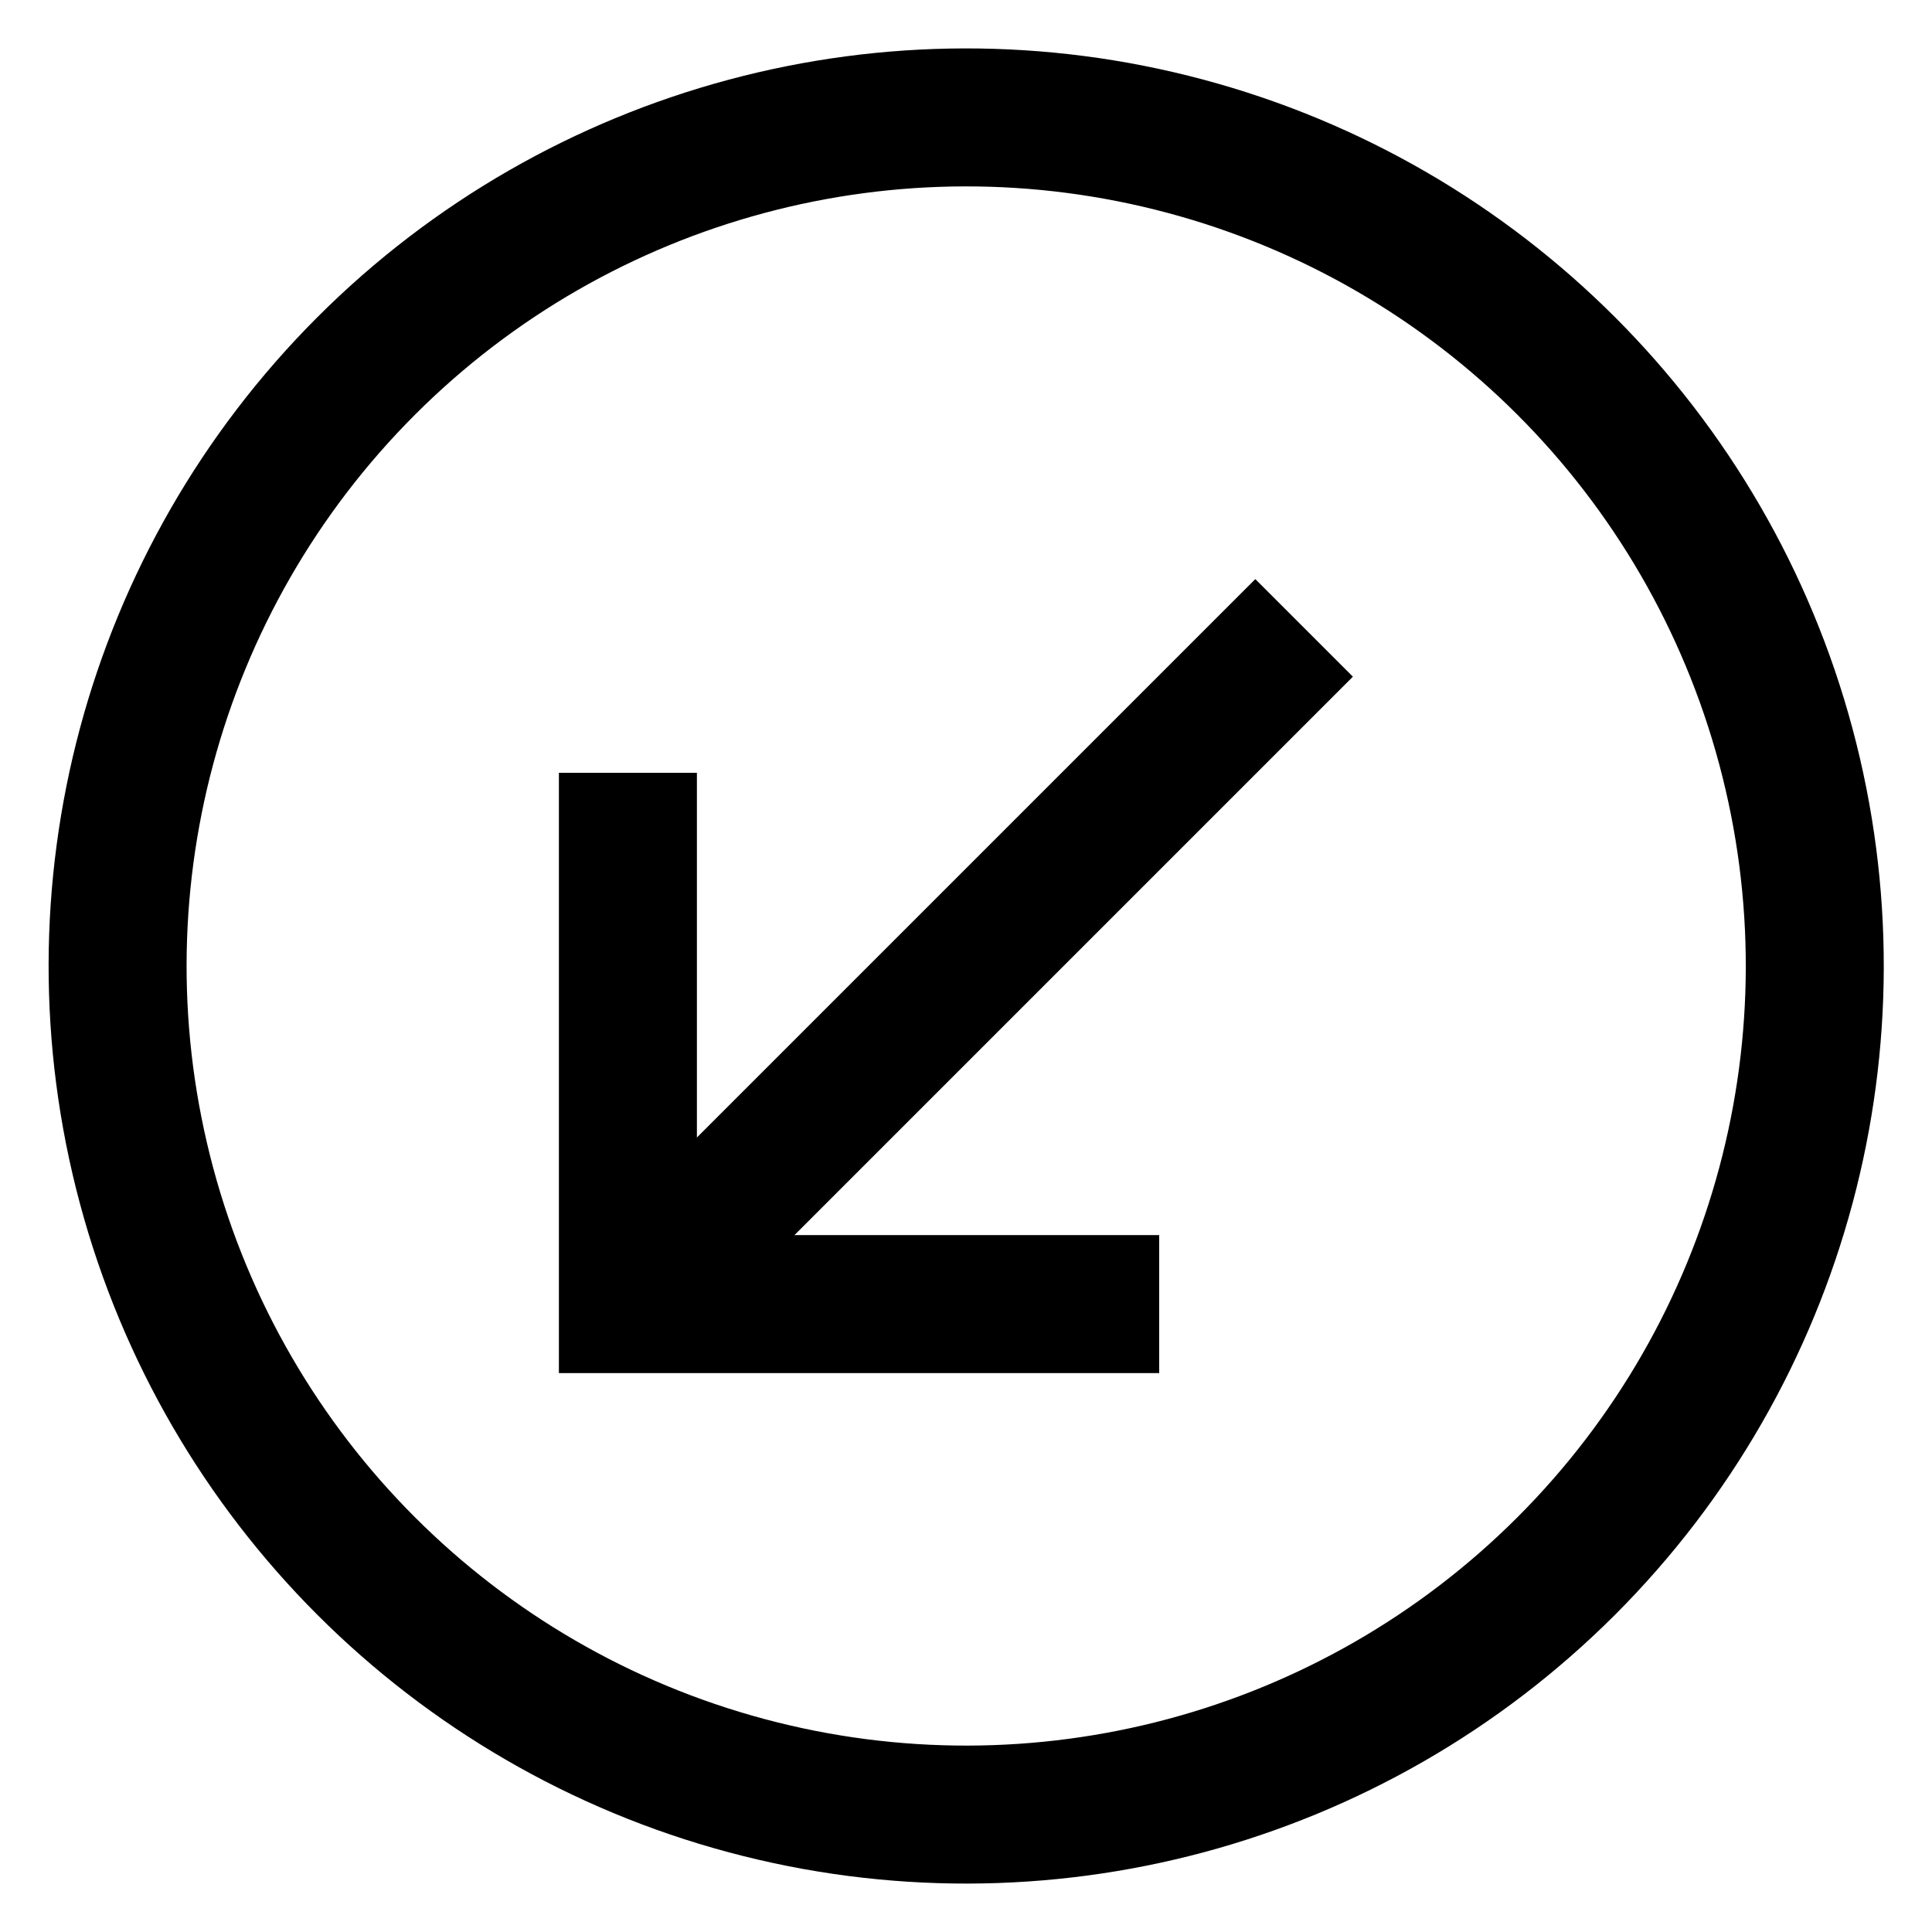 <?xml version="1.0" encoding="UTF-8"?> <svg xmlns="http://www.w3.org/2000/svg" width="56" height="56" viewBox="0 0 56 56" fill="none"><g clip-path="url(#clip0_1516_405)"><path d="M37.8 18.2L18.2 37.8" stroke="black" stroke-width="4"></path><path d="M18.2 22.4L18.2 37.8L33.6 37.8" stroke="black" stroke-width="4"></path><circle cx="26.6" cy="26.6" r="24.6" transform="matrix(-0.707 -0.707 -0.707 0.707 65.618 28)" stroke="black" stroke-width="4"></circle></g><defs><clipPath id="clip0_1516_405"><rect width="56" height="56" fill="white" transform="matrix(-4.37114e-08 -1 -1 4.37114e-08 56 56)"></rect></clipPath></defs></svg> 